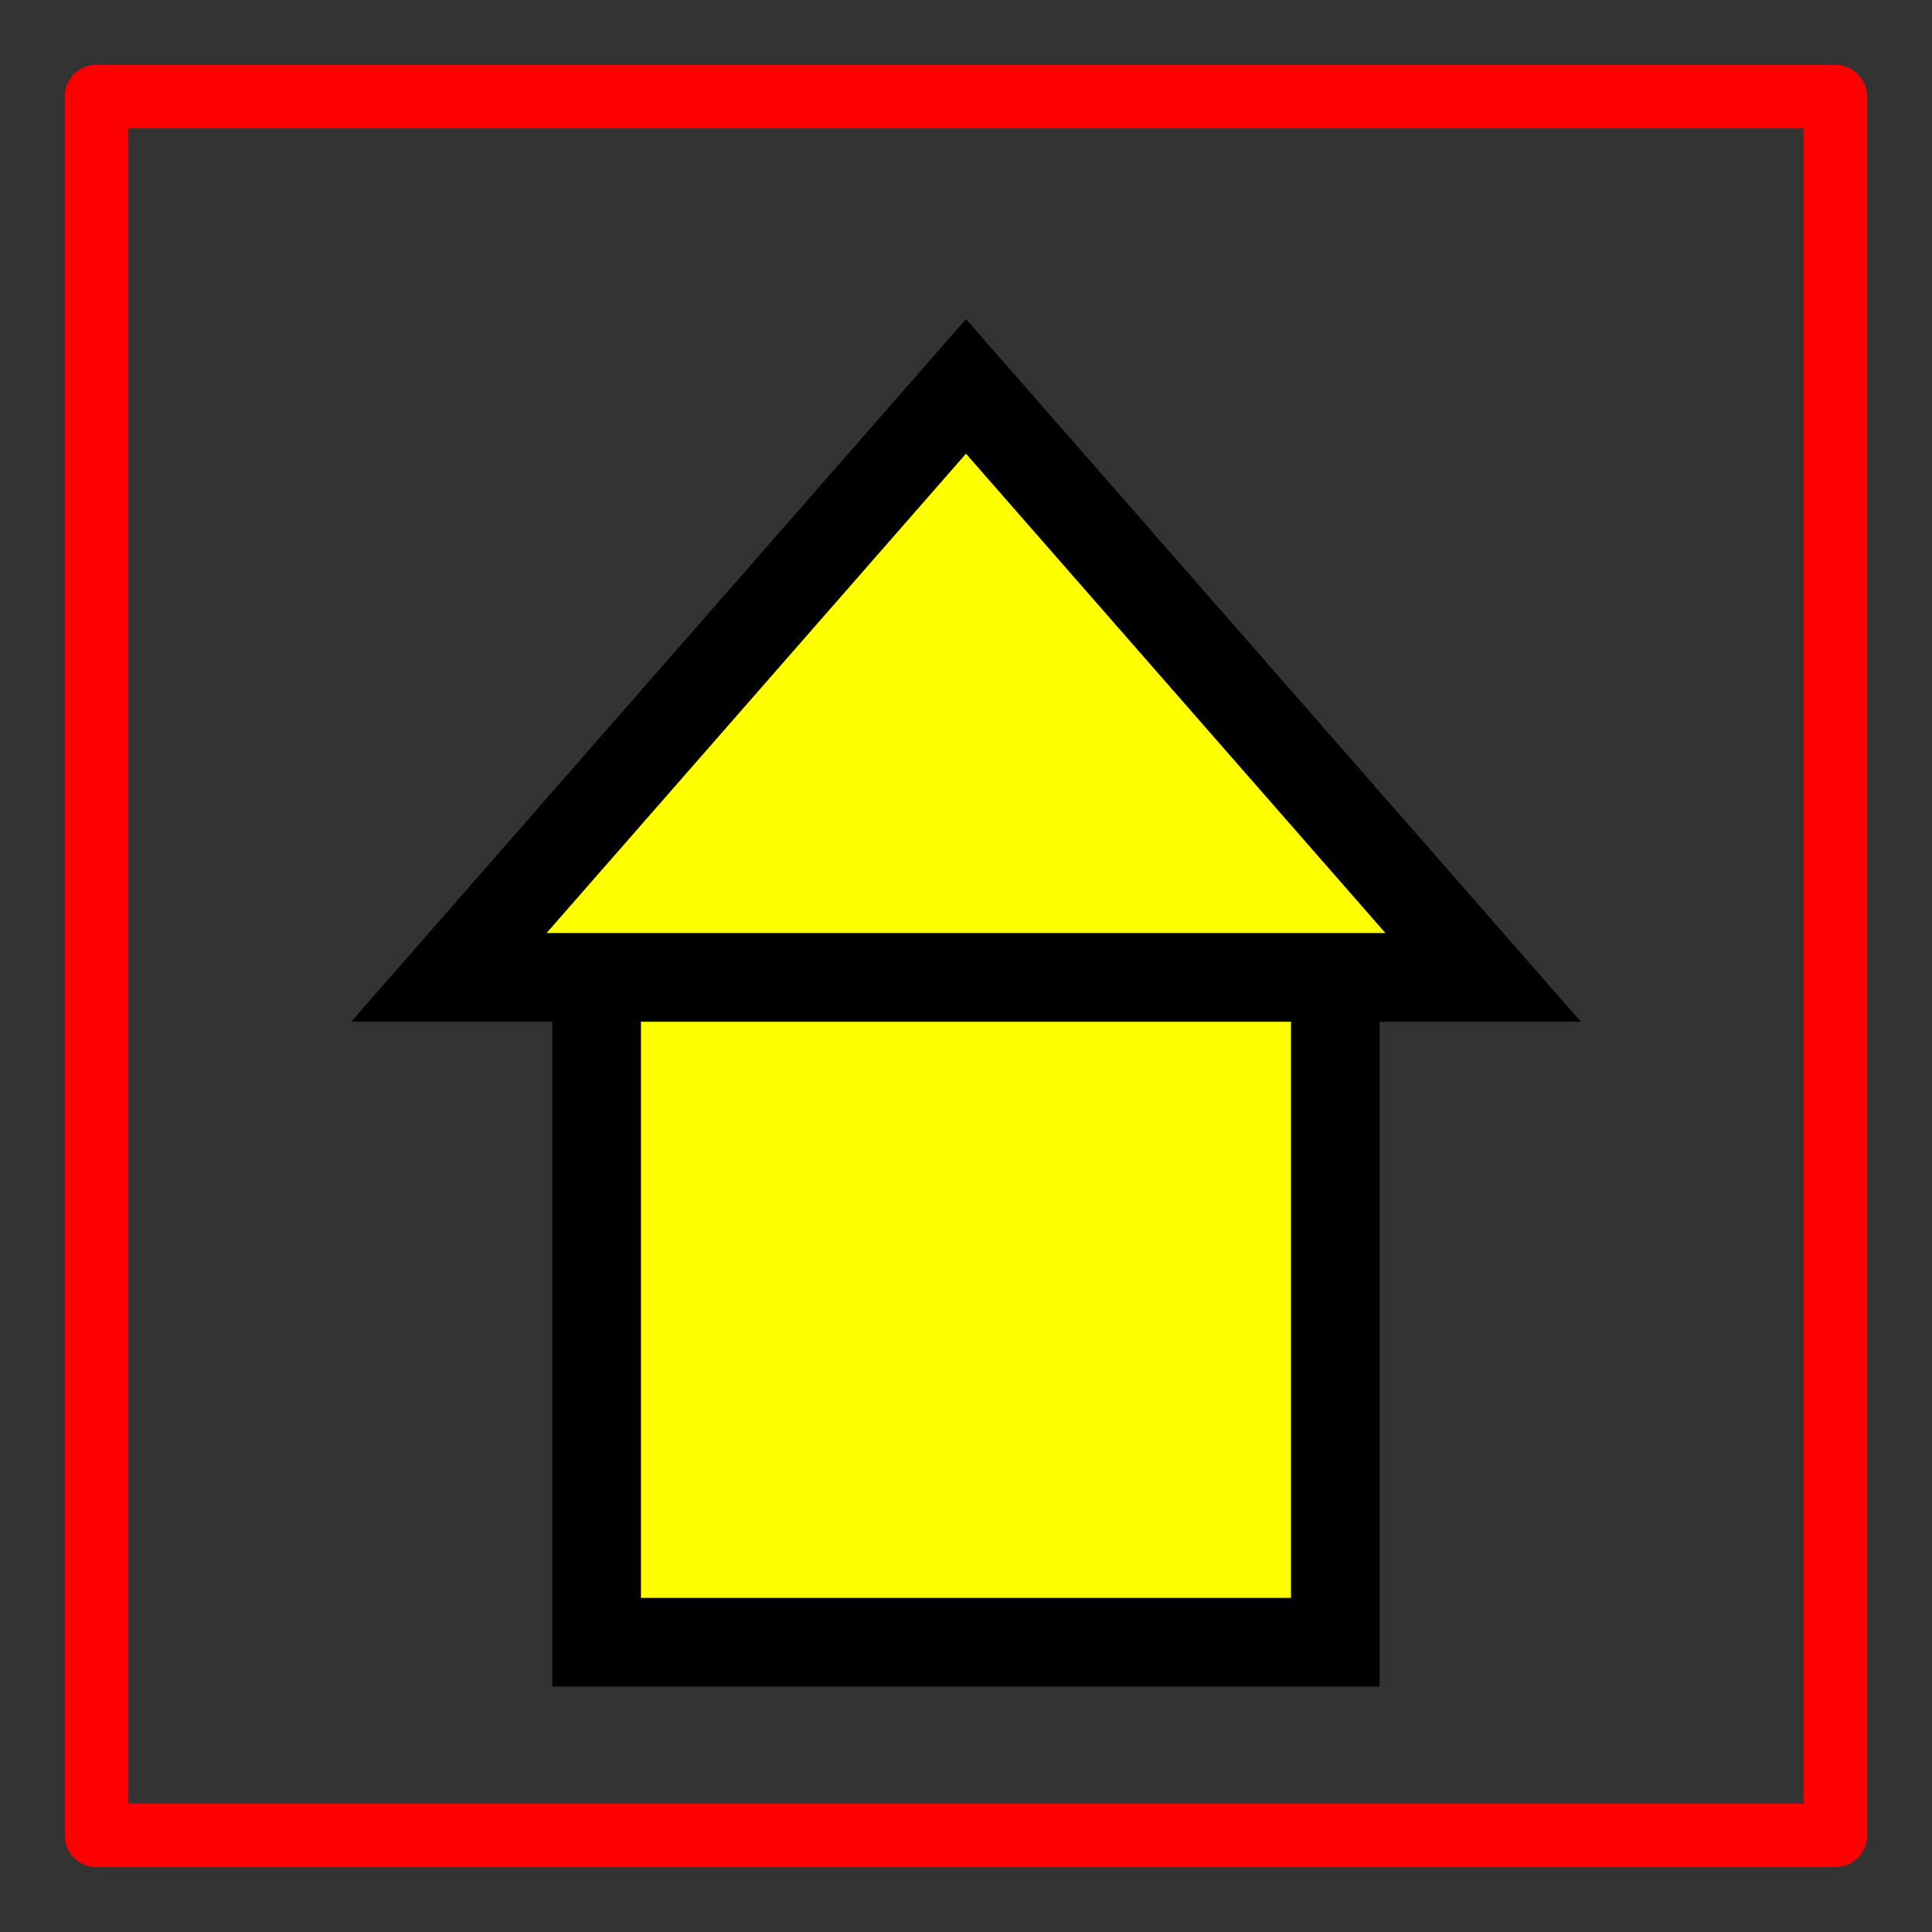 <?xml version="1.0" encoding="UTF-8" standalone="no"?>
<!-- Created with Sodipodi ("http://www.sodipodi.com/") -->

<svg
   xmlns:dc="http://purl.org/dc/elements/1.1/"
   xmlns:cc="http://creativecommons.org/ns#"
   xmlns:rdf="http://www.w3.org/1999/02/22-rdf-syntax-ns#"
   xmlns:svg="http://www.w3.org/2000/svg"
   xmlns="http://www.w3.org/2000/svg"
   xmlns:sodipodi="http://sodipodi.sourceforge.net/DTD/sodipodi-0.dtd"
   xmlns:inkscape="http://www.inkscape.org/namespaces/inkscape"
   version="1.0"
   x="0"
   y="0"
   width="100"
   height="100"
   id="svg644"
   xml:space="preserve"
   sodipodi:version="0.32"
   inkscape:version="0.48.5 r10040"
   sodipodi:docname="BGM_Building_GPX.svg"><rect width="100%" height="100%" fill="#333333" stroke="none"/><defs
     id="defs5" /><sodipodi:namedview
     inkscape:window-height="706"
     inkscape:window-width="1366"
     inkscape:pageshadow="2"
     inkscape:pageopacity="0.0"
     borderopacity="1.0"
     bordercolor="#666666"
     pagecolor="#ffffff"
     id="base"
     inkscape:zoom="3.692713"
     inkscape:cx="79.006576"
     inkscape:cy="31.006892"
     inkscape:window-x="-8"
     inkscape:window-y="-8"
     inkscape:current-layer="svg644"
     showgrid="true"
     inkscape:window-maximized="1"><inkscape:grid
       type="xygrid"
       id="grid5562"
       empspacing="5"
       visible="true"
       enabled="true"
       snapvisiblegridlinesonly="true" /></sodipodi:namedview><rect
     style="fill:#ffff00;fill-opacity:1;stroke:#000000;stroke-width:4.588;stroke-linecap:round;stroke-linejoin:miter;stroke-miterlimit:4;stroke-opacity:1;stroke-dasharray:none"
     id="rect4718"
     width="38.235"
     height="34.412"
     x="30.882"
     y="50.588" /><path
     style="fill:#ffff00;fill-opacity:1;stroke:#000000;stroke-width:4.588;stroke-linecap:round;stroke-linejoin:miter;stroke-miterlimit:4;stroke-opacity:1;stroke-dasharray:none"
     d="m 76.765,50.588 -53.529,0 L 50,20 z"
     id="rect4720"
     inkscape:connector-curvature="0"
     sodipodi:nodetypes="cccc" /><rect
     style="fill:none;stroke:#ff0000;stroke-width:3.289;stroke-linecap:round;stroke-linejoin:round;stroke-miterlimit:4;stroke-dasharray:none"
     id="rect2984"
     width="90"
     height="90"
     x="5"
     y="5" /></svg>